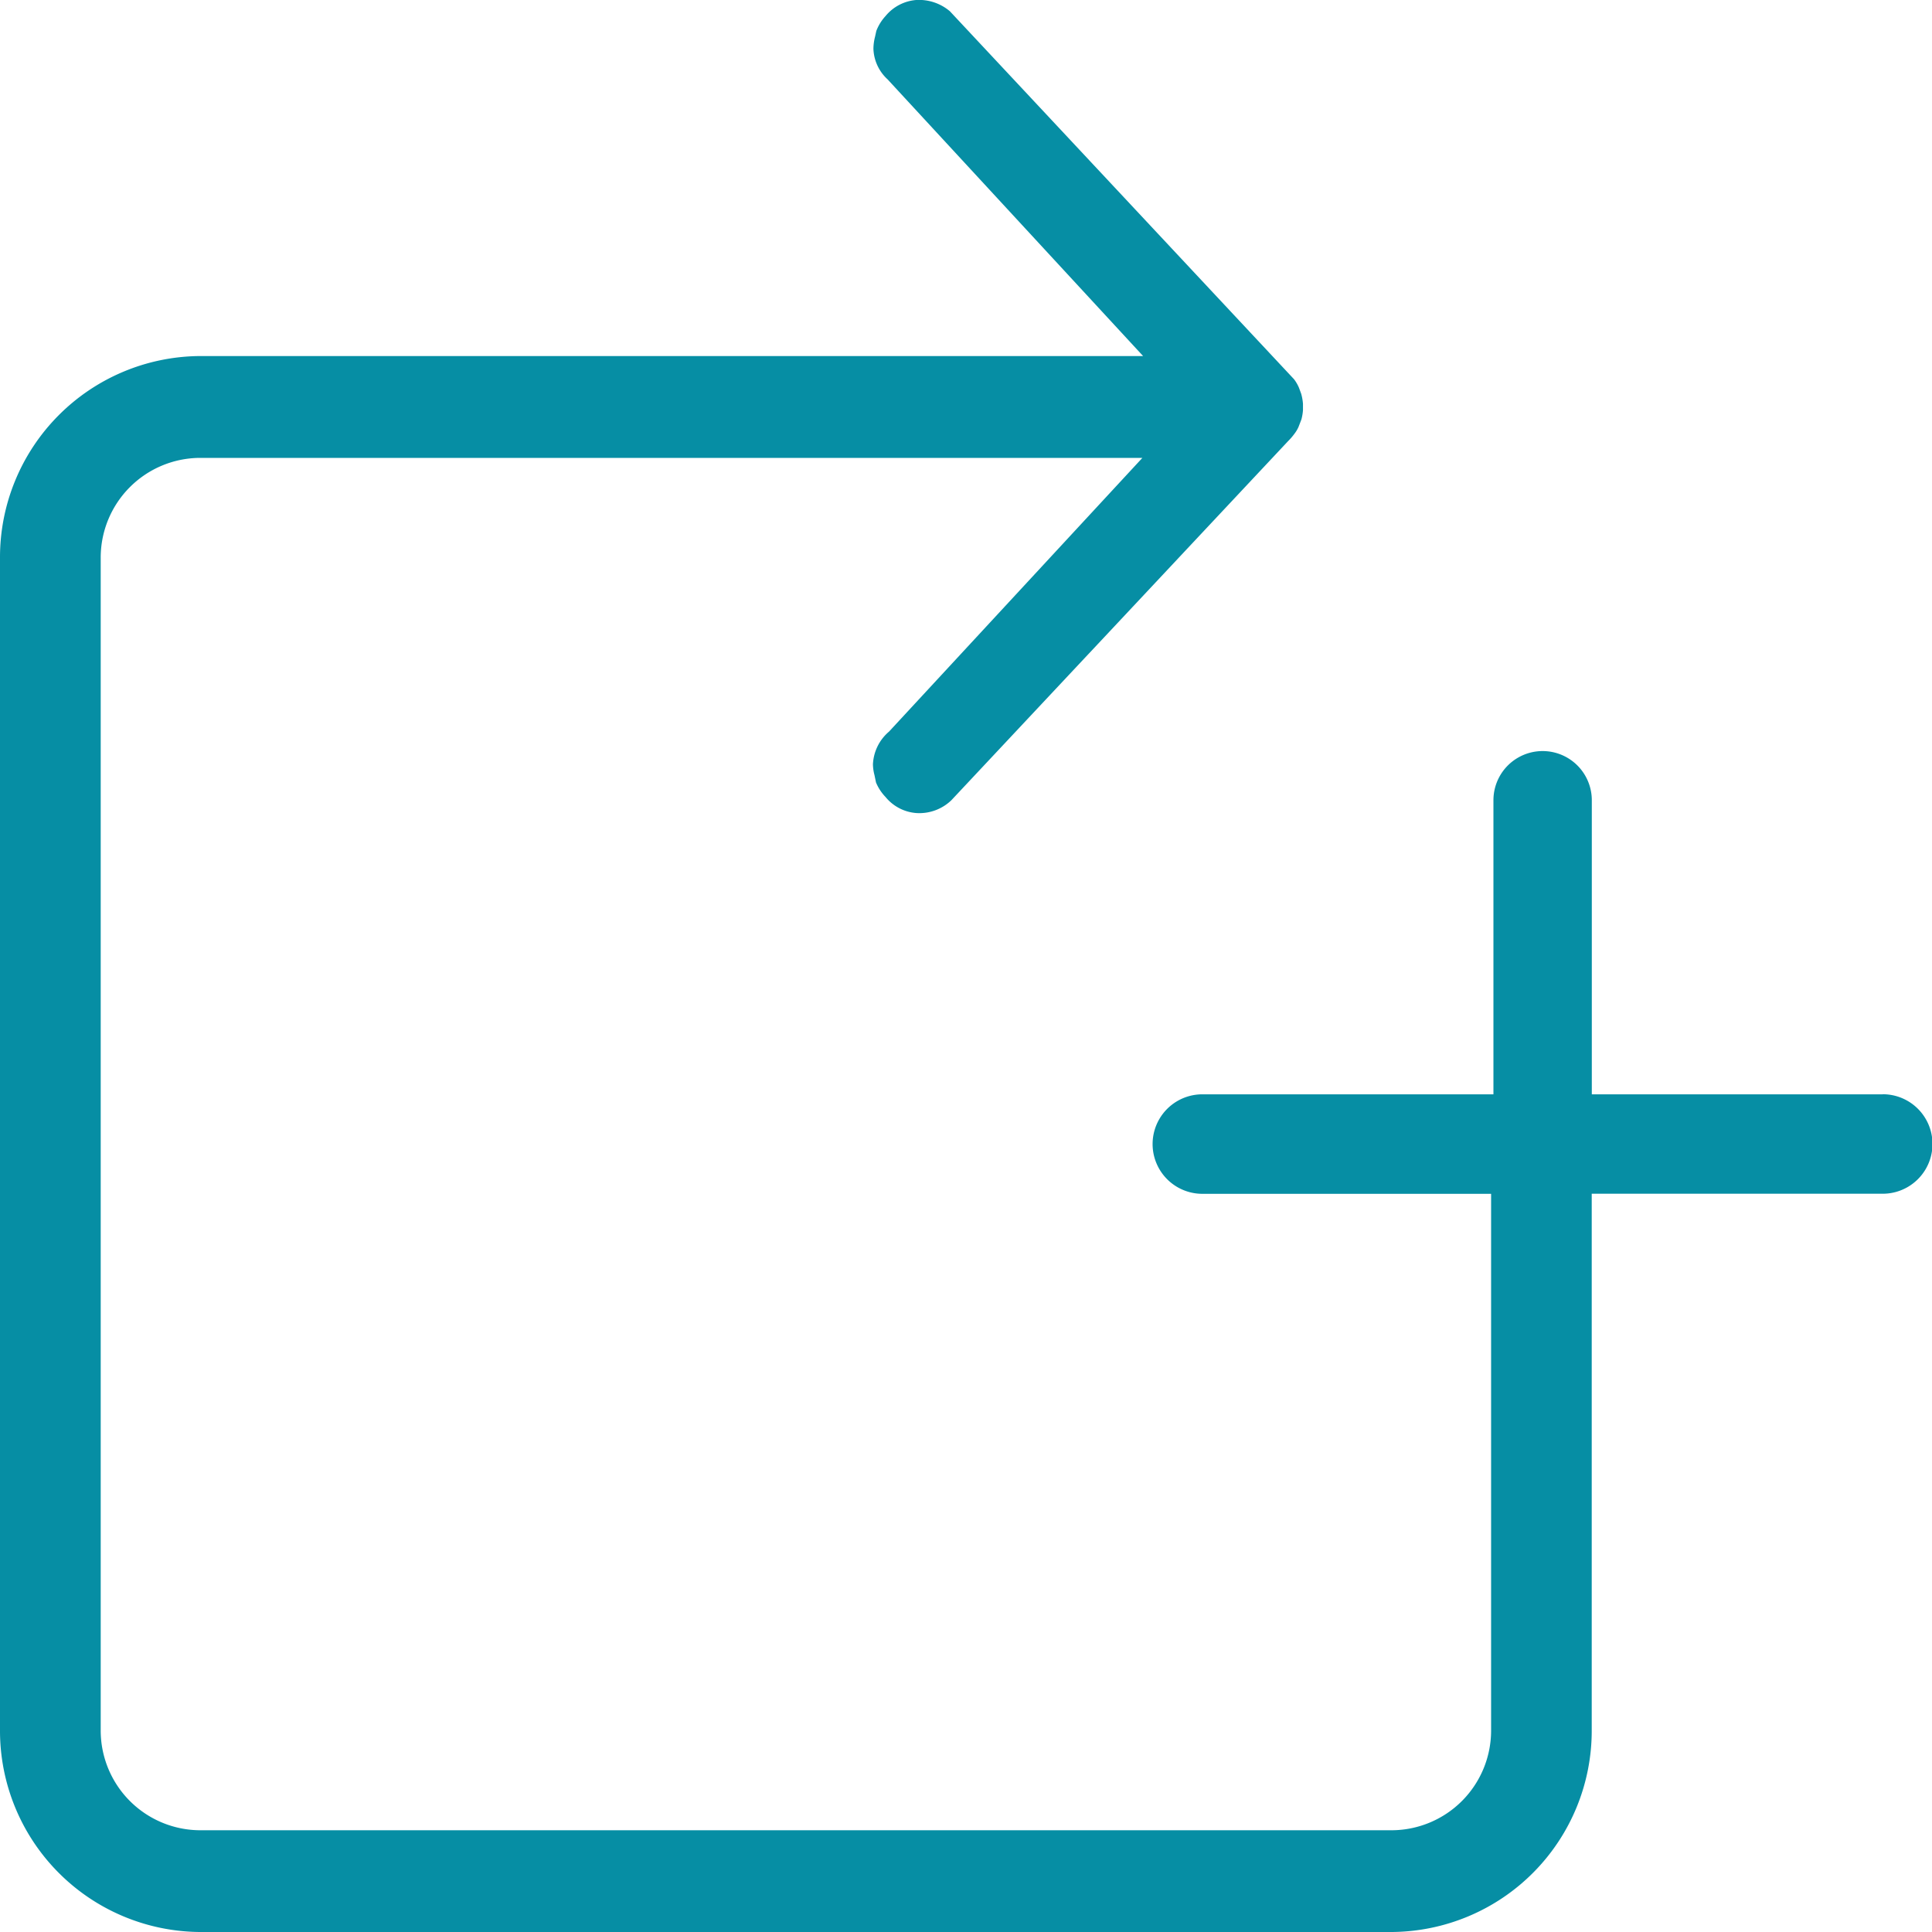 <svg id="Top_up" data-name="Top up" xmlns="http://www.w3.org/2000/svg" xmlns:xlink="http://www.w3.org/1999/xlink" width="24" height="24" viewBox="0 0 24 24">
  <defs>
    <clipPath id="clip-path">
      <rect id="Rectangle_4161" data-name="Rectangle 4161" width="24" height="24" fill="#068ea4"/>
    </clipPath>
  </defs>
  <g id="Groupe_5229" data-name="Groupe 5229" clip-path="url(#clip-path)">
    <path id="Tracé_19926" data-name="Tracé 19926" d="M23.388,13.594H19.774V9.941a.611.611,0,1,0-1.222,0v3.653H14.936a.618.618,0,0,0,0,1.236h3.587v6.662a1.239,1.239,0,0,1-1.231,1.244H2.482a1.239,1.239,0,0,1-1.231-1.244V6.932A1.239,1.239,0,0,1,2.482,5.688H14.191l-3.147,3.4a.567.567,0,0,0-.2.406.554.554,0,0,0,.019.134l.019.092A.578.578,0,0,0,11,9.9a.546.546,0,0,0,.383.2.573.573,0,0,0,.435-.159L16,5.481a.757.757,0,0,0,.081-.094.412.412,0,0,0,.05-.084l.036-.094a.633.633,0,0,0,.019-.113l0-.053,0-.026a.629.629,0,0,0-.022-.125l-.028-.076a.5.5,0,0,0-.061-.105L11.8.14a.593.593,0,0,0-.42-.14A.55.55,0,0,0,11,.2a.577.577,0,0,0-.114.184l-.016.073a.613.613,0,0,0-.02.151.54.54,0,0,0,.176.378L14.2,4.423H2.482A2.5,2.5,0,0,0,0,6.932V21.491A2.5,2.5,0,0,0,2.482,24H17.291a2.5,2.5,0,0,0,2.482-2.509V14.829h3.615a.618.618,0,0,0,0-1.236" transform="translate(0 0)" fill="#068ea4"/>
  </g>
</svg>

